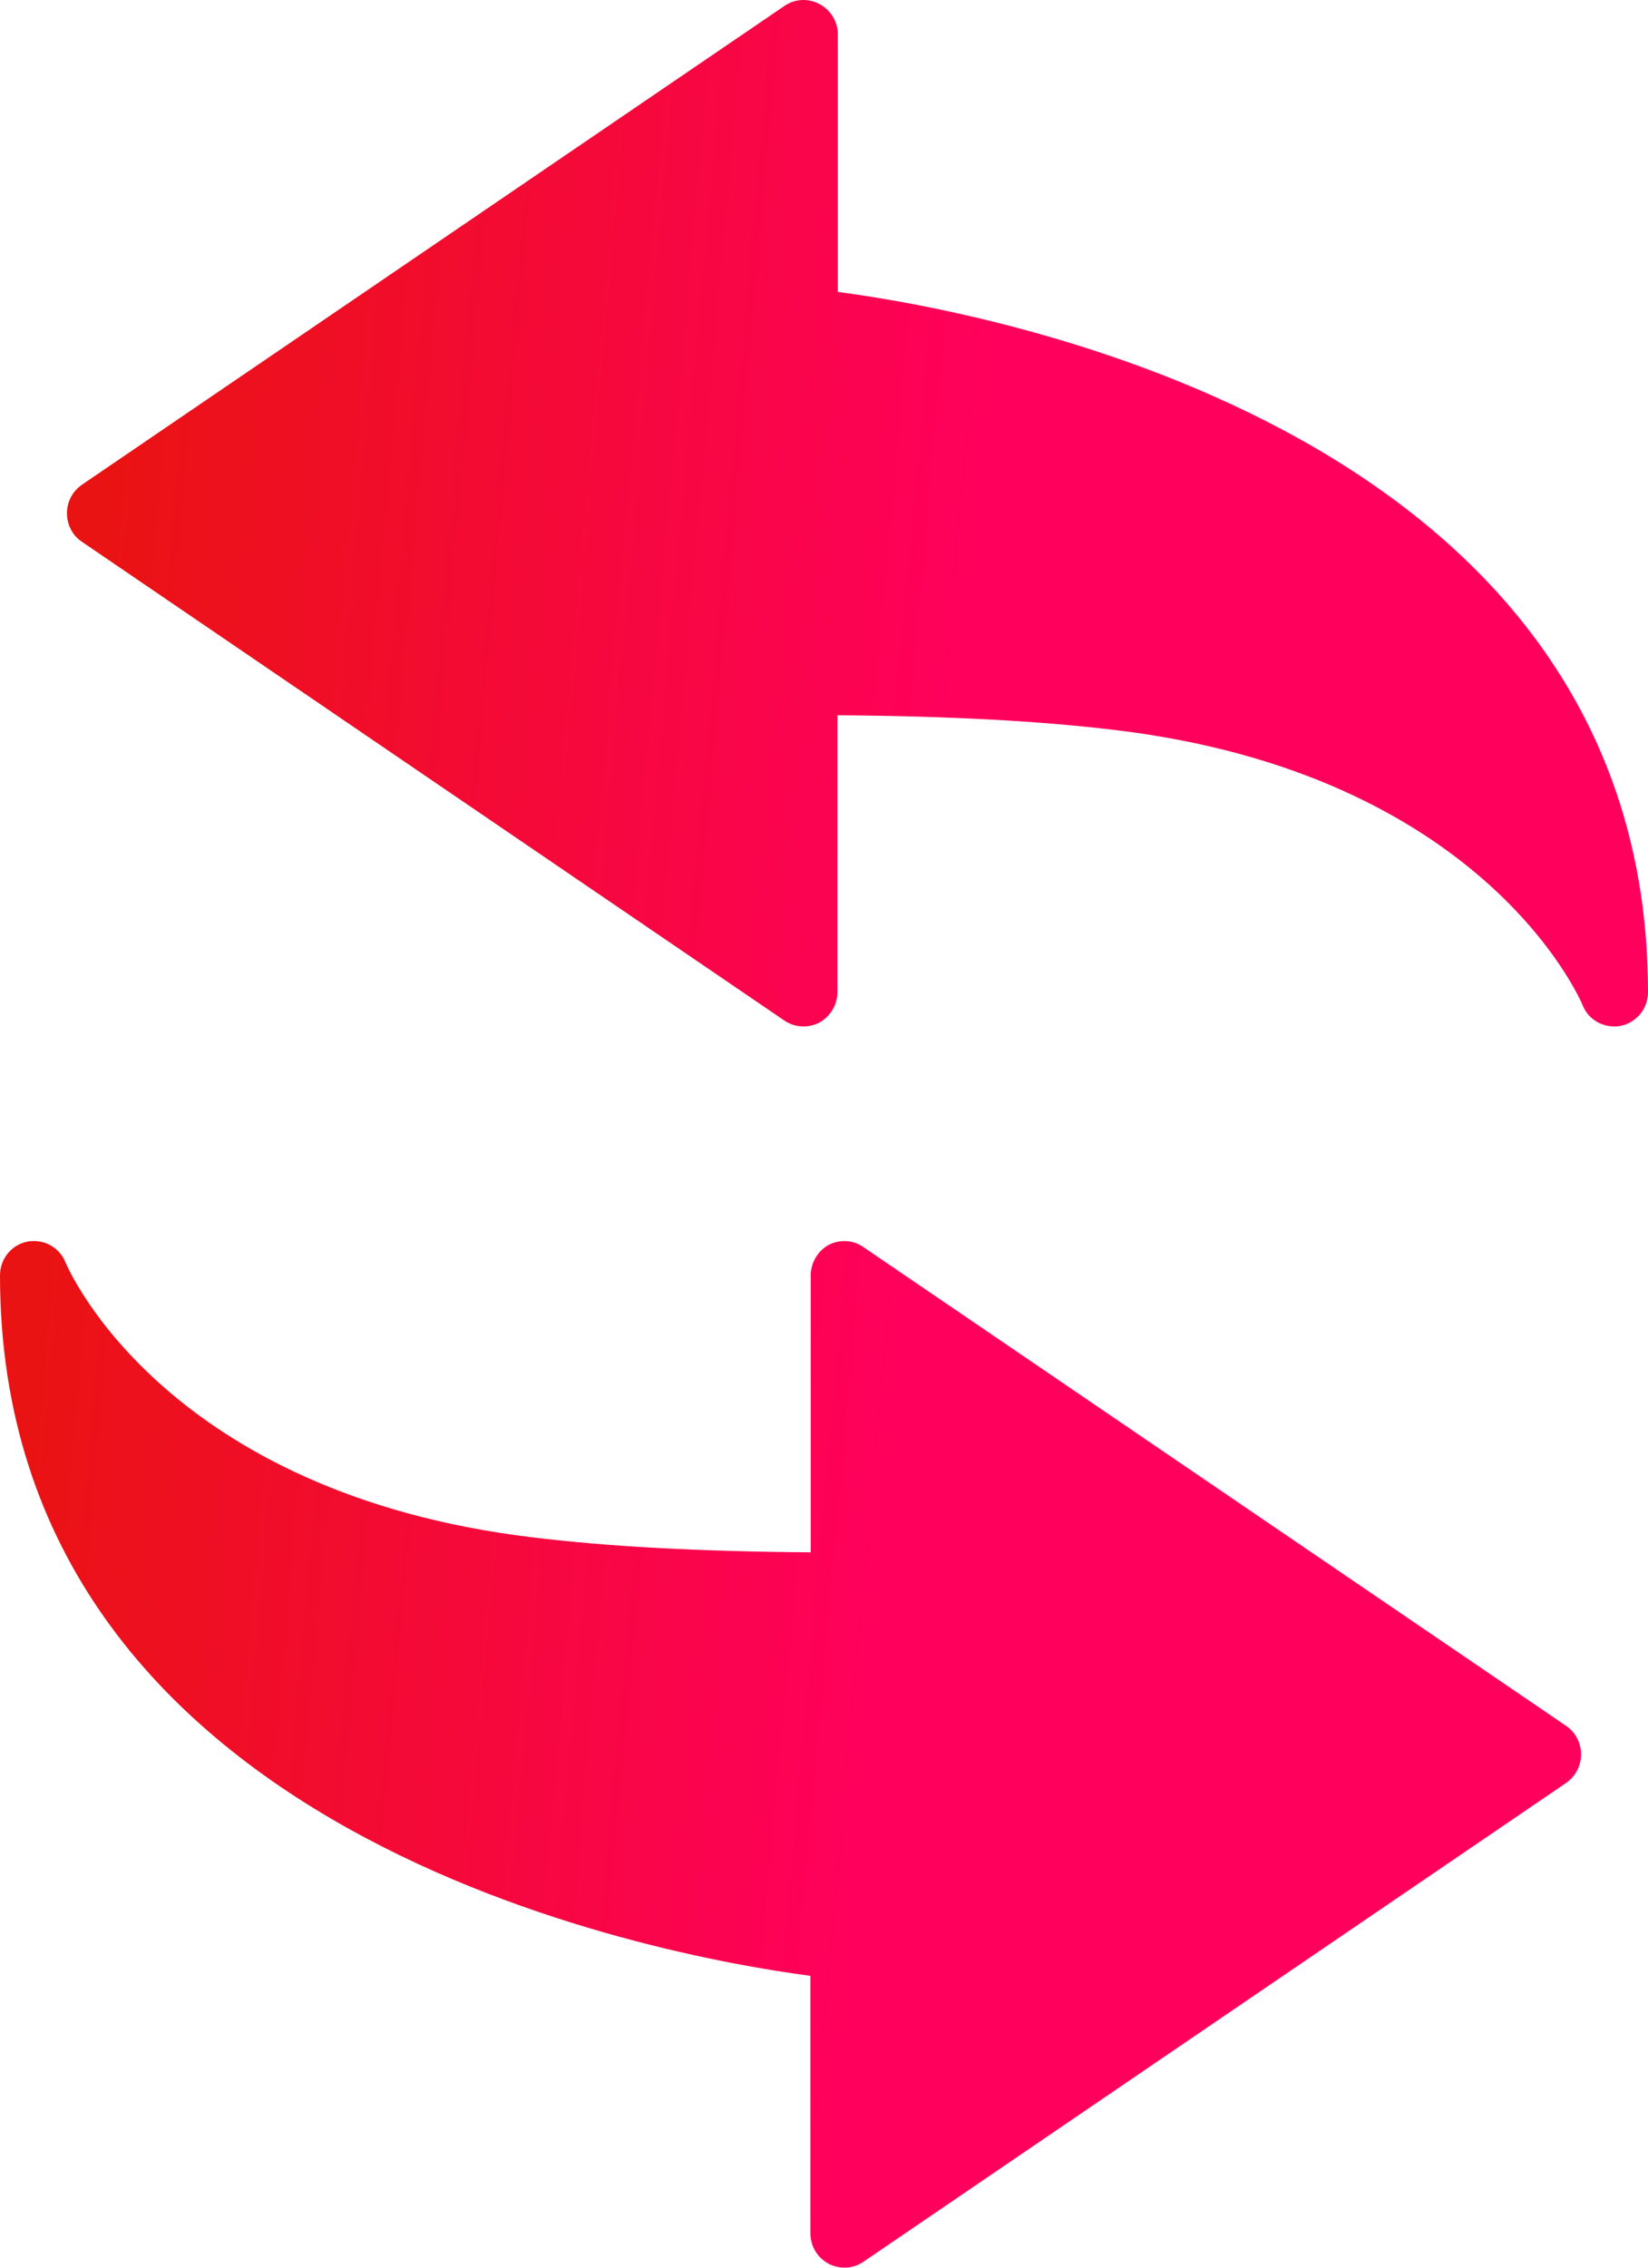 <svg width="16" height="22" viewBox="0 0 16 22" fill="none" xmlns="http://www.w3.org/2000/svg">
<path d="M8.134 2.832V0.333C8.134 0.211 8.067 0.099 7.957 0.04C7.848 -0.019 7.719 -0.012 7.618 0.056L0.795 4.703C0.704 4.766 0.65 4.869 0.65 4.979C0.65 5.09 0.703 5.195 0.795 5.256L7.615 9.901C7.717 9.97 7.845 9.976 7.955 9.921C8.062 9.861 8.13 9.748 8.13 9.625V6.939C9.204 6.947 10.089 6.993 10.831 7.083C14.379 7.51 15.329 9.664 15.367 9.756C15.417 9.88 15.54 9.958 15.671 9.958C15.69 9.958 15.714 9.958 15.735 9.952C15.888 9.922 16 9.785 16 9.626C16 4.185 9.614 3.027 8.134 2.832Z" fill="url(#paint0_linear_5474_4326)"/>
<path d="M15.204 16.743L8.383 12.099C8.284 12.029 8.155 12.021 8.044 12.078C7.938 12.138 7.871 12.251 7.871 12.374V15.06C6.796 15.052 5.911 15.005 5.171 14.915C1.621 14.488 0.671 12.334 0.634 12.243C0.583 12.118 0.46 12.04 0.33 12.04C0.31 12.04 0.286 12.041 0.265 12.046C0.111 12.077 0 12.213 0 12.373C0 17.813 6.385 18.973 7.868 19.169V21.667C7.868 21.788 7.933 21.901 8.043 21.961C8.152 22.018 8.281 22.012 8.381 21.944L15.204 17.298C15.296 17.234 15.35 17.132 15.35 17.021C15.35 16.909 15.296 16.804 15.204 16.743Z" fill="url(#paint1_linear_5474_4326)"/>
<defs>
<linearGradient id="paint0_linear_5474_4326" x1="0.047" y1="-3.385" x2="10.2" y2="-2.472" gradientUnits="userSpaceOnUse">
<stop offset="0.168" stop-color="#EA1313"/>
<stop offset="1" stop-color="#FF005C"/>
</linearGradient>
<linearGradient id="paint1_linear_5474_4326" x1="0.047" y1="-3.385" x2="10.2" y2="-2.472" gradientUnits="userSpaceOnUse">
<stop offset="0.168" stop-color="#EA1313"/>
<stop offset="1" stop-color="#FF005C"/>
</linearGradient>
</defs>
</svg>
